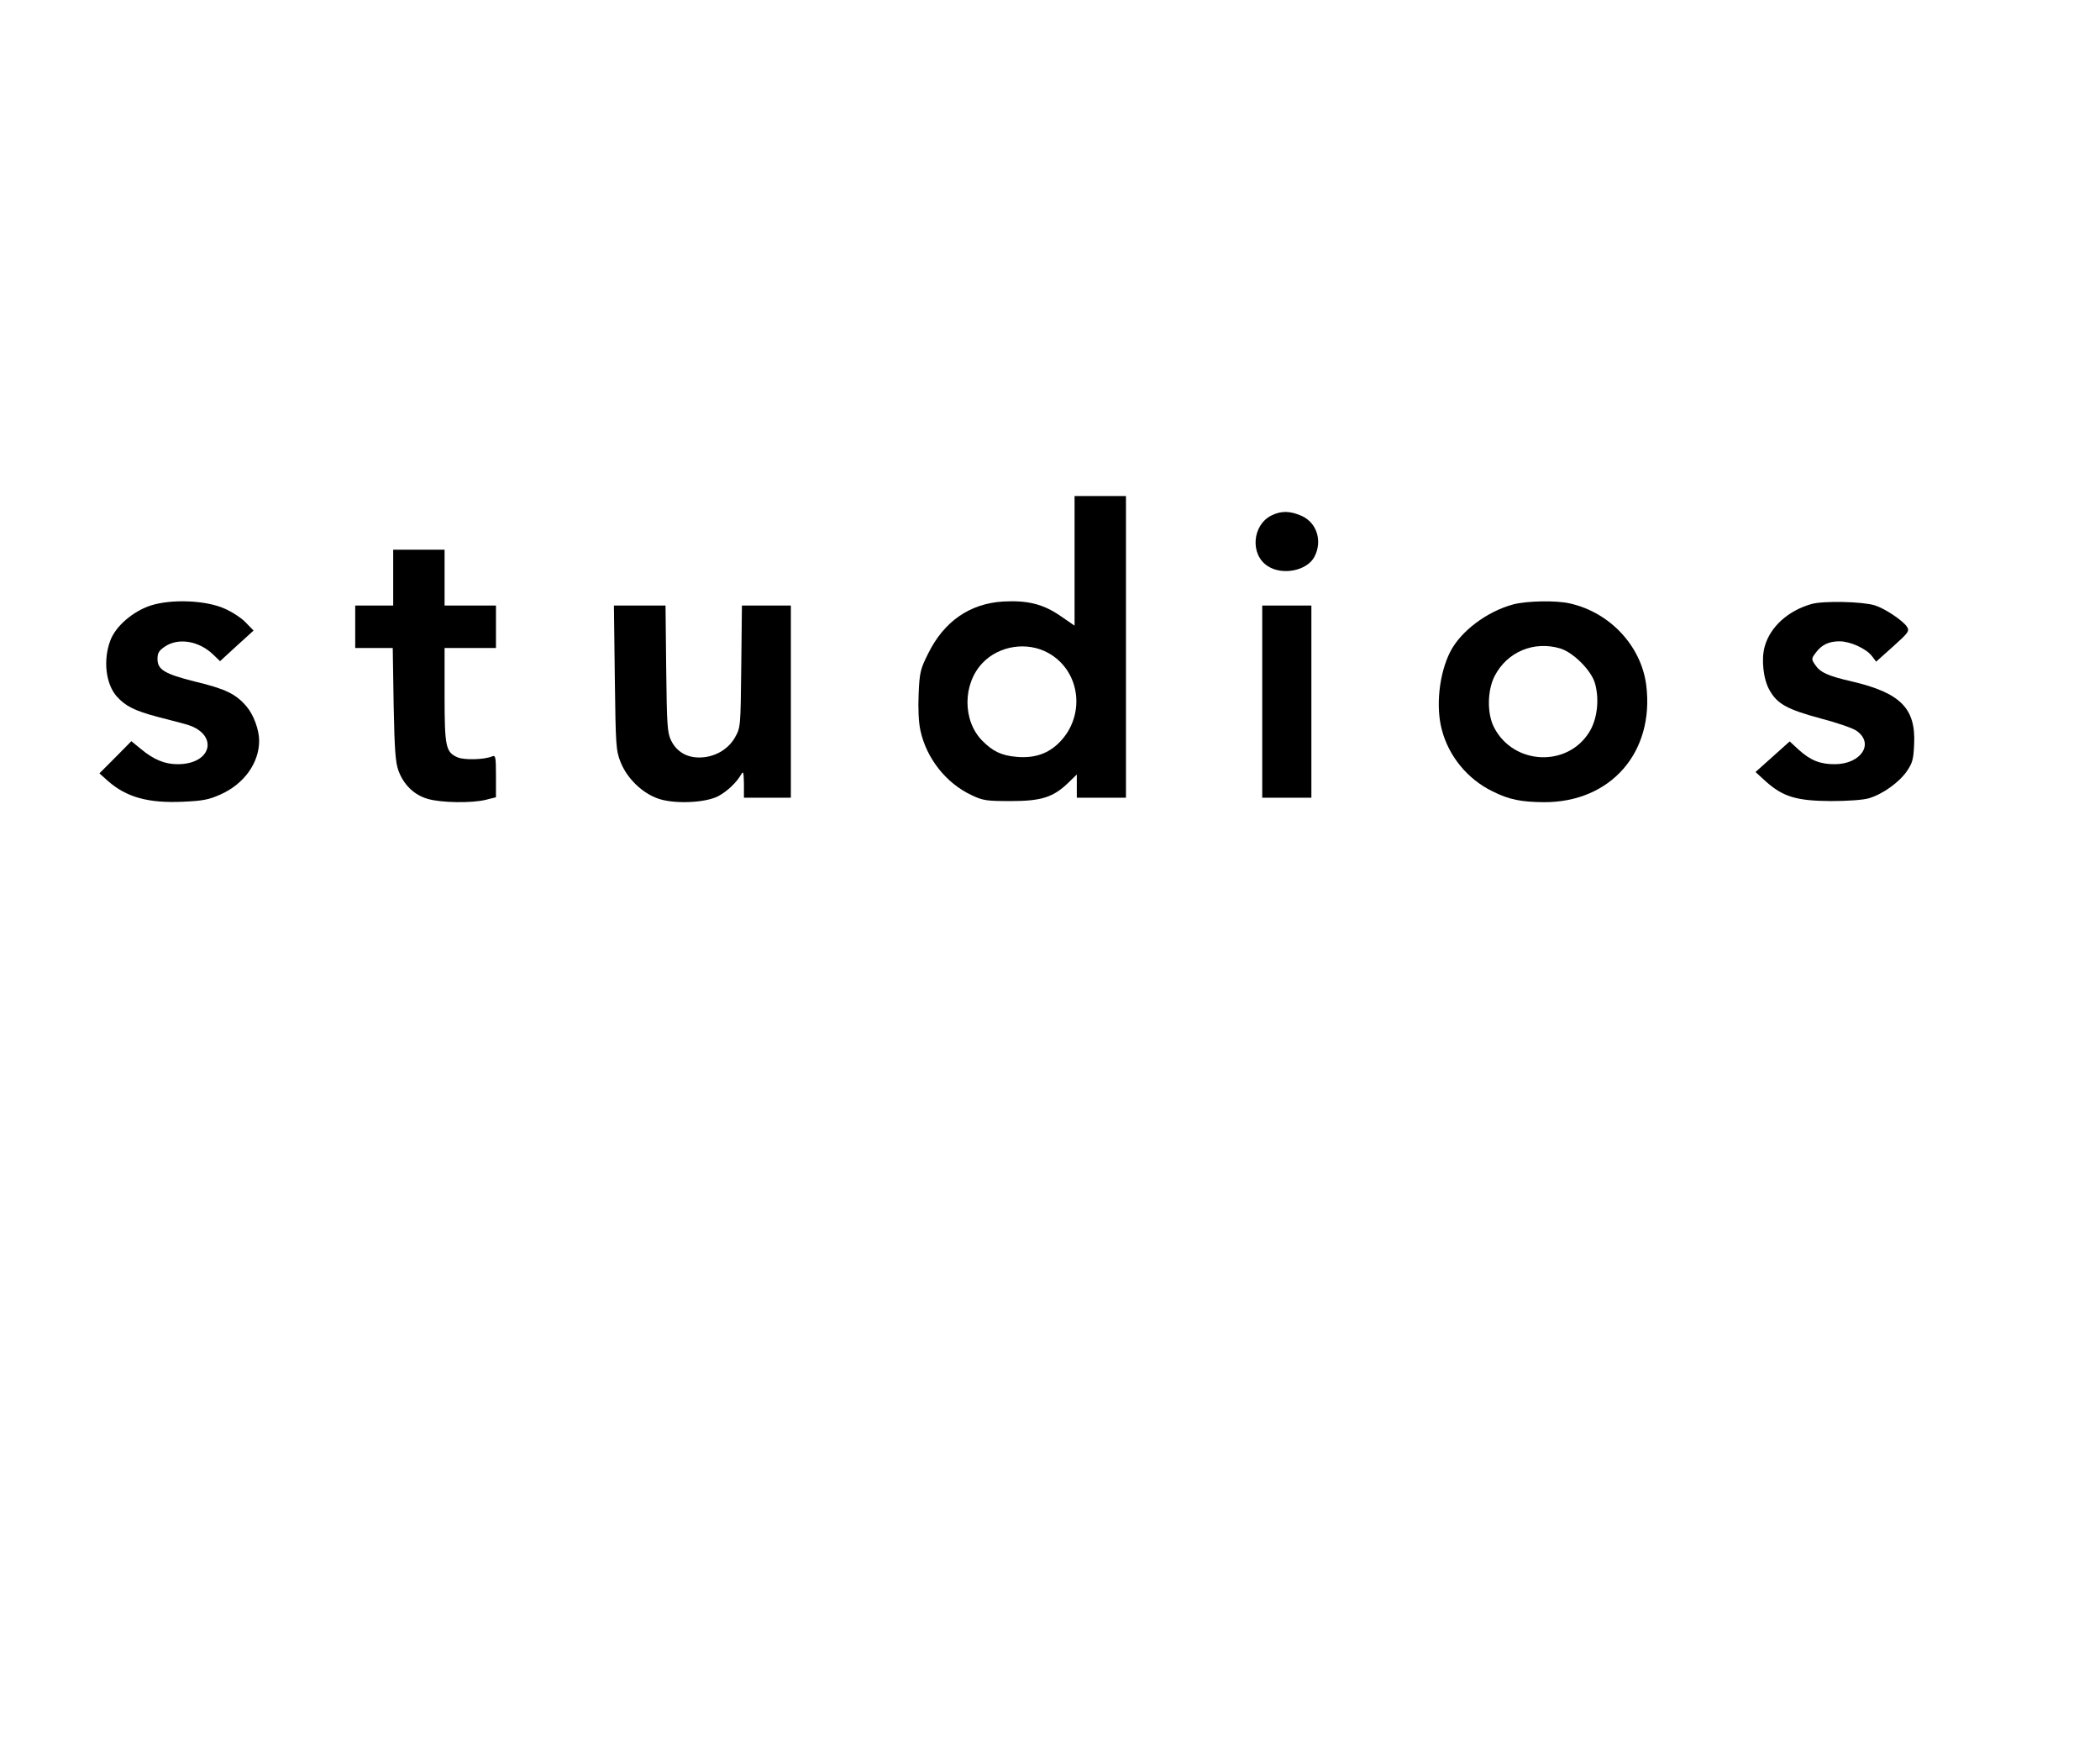 <?xml version="1.0" encoding="UTF-8" standalone="yes"?>
<svg version="1.0" xmlns="http://www.w3.org/2000/svg" width="940" height="788" viewBox="0 0 940 788" preserveAspectRatio="xMidYMid meet">
  <g transform="translate(0,788) scale(0.1,-0.1)" fill="#000000" stroke="none">
    <path d="M4810 5370 l0 -290 -64 44 c-77 53 -147 70 -256 64 -149 -9 -265 -89
-336 -234 -34 -68 -38 -83 -42 -180 -3 -65 0 -128 8 -163 27 -125 115 -236
228 -289 52 -25 68 -27 177 -27 137 0 190 17 258 83 l37 36 0 -52 0 -52 110 0
110 0 0 675 0 675 -115 0 -115 0 0 -290z m-118 -412 c150 -83 170 -293 39
-411 -48 -43 -107 -61 -182 -54 -67 6 -106 25 -153 73 -88 90 -87 254 2 347
74 78 200 97 294 45z"/>
    <path d="M5691 5573 c-86 -43 -96 -175 -17 -226 66 -44 178 -21 210 42 36 69
11 151 -57 182 -52 23 -92 24 -136 2z"/>
    <path d="M1760 5295 l0 -125 -85 0 -85 0 0 -95 0 -95 84 0 84 0 4 -252 c4
-205 8 -261 22 -298 23 -62 70 -108 130 -125 59 -18 199 -20 262 -4 l44 11 0
95 c0 87 -2 94 -17 88 -35 -15 -123 -17 -153 -5 -55 23 -60 46 -60 280 l0 210
115 0 115 0 0 95 0 95 -115 0 -115 0 0 125 0 125 -115 0 -115 0 0 -125z"/>
    <path d="M674 5170 c-79 -26 -156 -92 -180 -156 -33 -87 -21 -194 28 -250 39
-44 81 -65 183 -92 44 -11 99 -26 122 -32 153 -39 128 -180 -32 -180 -57 0
-106 20 -163 67 l-44 36 -71 -72 -72 -72 38 -34 c83 -73 180 -100 336 -93 89
4 116 9 169 33 105 47 172 141 172 240 0 49 -25 117 -57 154 -47 55 -93 78
-231 111 -135 34 -167 53 -167 101 0 27 7 38 34 56 60 40 152 25 216 -37 l30
-29 75 69 75 68 -34 35 c-18 20 -61 48 -95 63 -84 38 -239 44 -332 14z"/>
    <path d="M6773 5175 c-118 -32 -235 -120 -282 -213 -49 -97 -65 -244 -37 -348
31 -119 116 -222 228 -276 74 -37 127 -47 229 -48 299 -1 495 223 458 523 -22
175 -161 325 -340 366 -62 15 -195 12 -256 -4z m211 -197 c59 -18 141 -100
156 -158 20 -73 9 -160 -26 -216 -98 -159 -339 -148 -426 20 -32 61 -31 165 2
230 56 109 176 159 294 124z"/>
    <path d="M8109 5177 c-106 -30 -186 -103 -210 -191 -16 -57 -6 -147 22 -195
34 -61 79 -86 228 -126 73 -19 146 -44 162 -56 80 -57 19 -149 -99 -149 -65 0
-108 17 -161 65 l-40 37 -77 -69 -76 -68 46 -42 c77 -69 138 -87 291 -88 77 0
147 5 172 13 60 18 133 70 168 120 26 38 30 54 33 121 8 161 -61 230 -277 281
-110 25 -144 41 -167 76 -16 24 -16 27 3 52 26 36 59 52 107 52 47 0 119 -32
145 -66 l19 -25 76 68 c69 62 74 69 62 88 -17 27 -99 82 -144 96 -56 17 -229
21 -283 6z"/>
    <path d="M2752 4848 c4 -306 5 -326 26 -379 29 -73 98 -140 171 -164 72 -24
209 -18 266 12 41 22 83 62 103 98 9 16 11 9 12 -42 l0 -63 105 0 105 0 0 430
0 430 -109 0 -110 0 -3 -272 c-3 -270 -3 -274 -28 -318 -31 -55 -93 -90 -160
-90 -57 0 -101 26 -126 76 -17 35 -19 67 -22 322 l-3 282 -115 0 -116 0 4
-322z"/>
    <path d="M5650 4740 l0 -430 110 0 110 0 0 430 0 430 -110 0 -110 0 0 -430z"/>
  </g>
</svg>